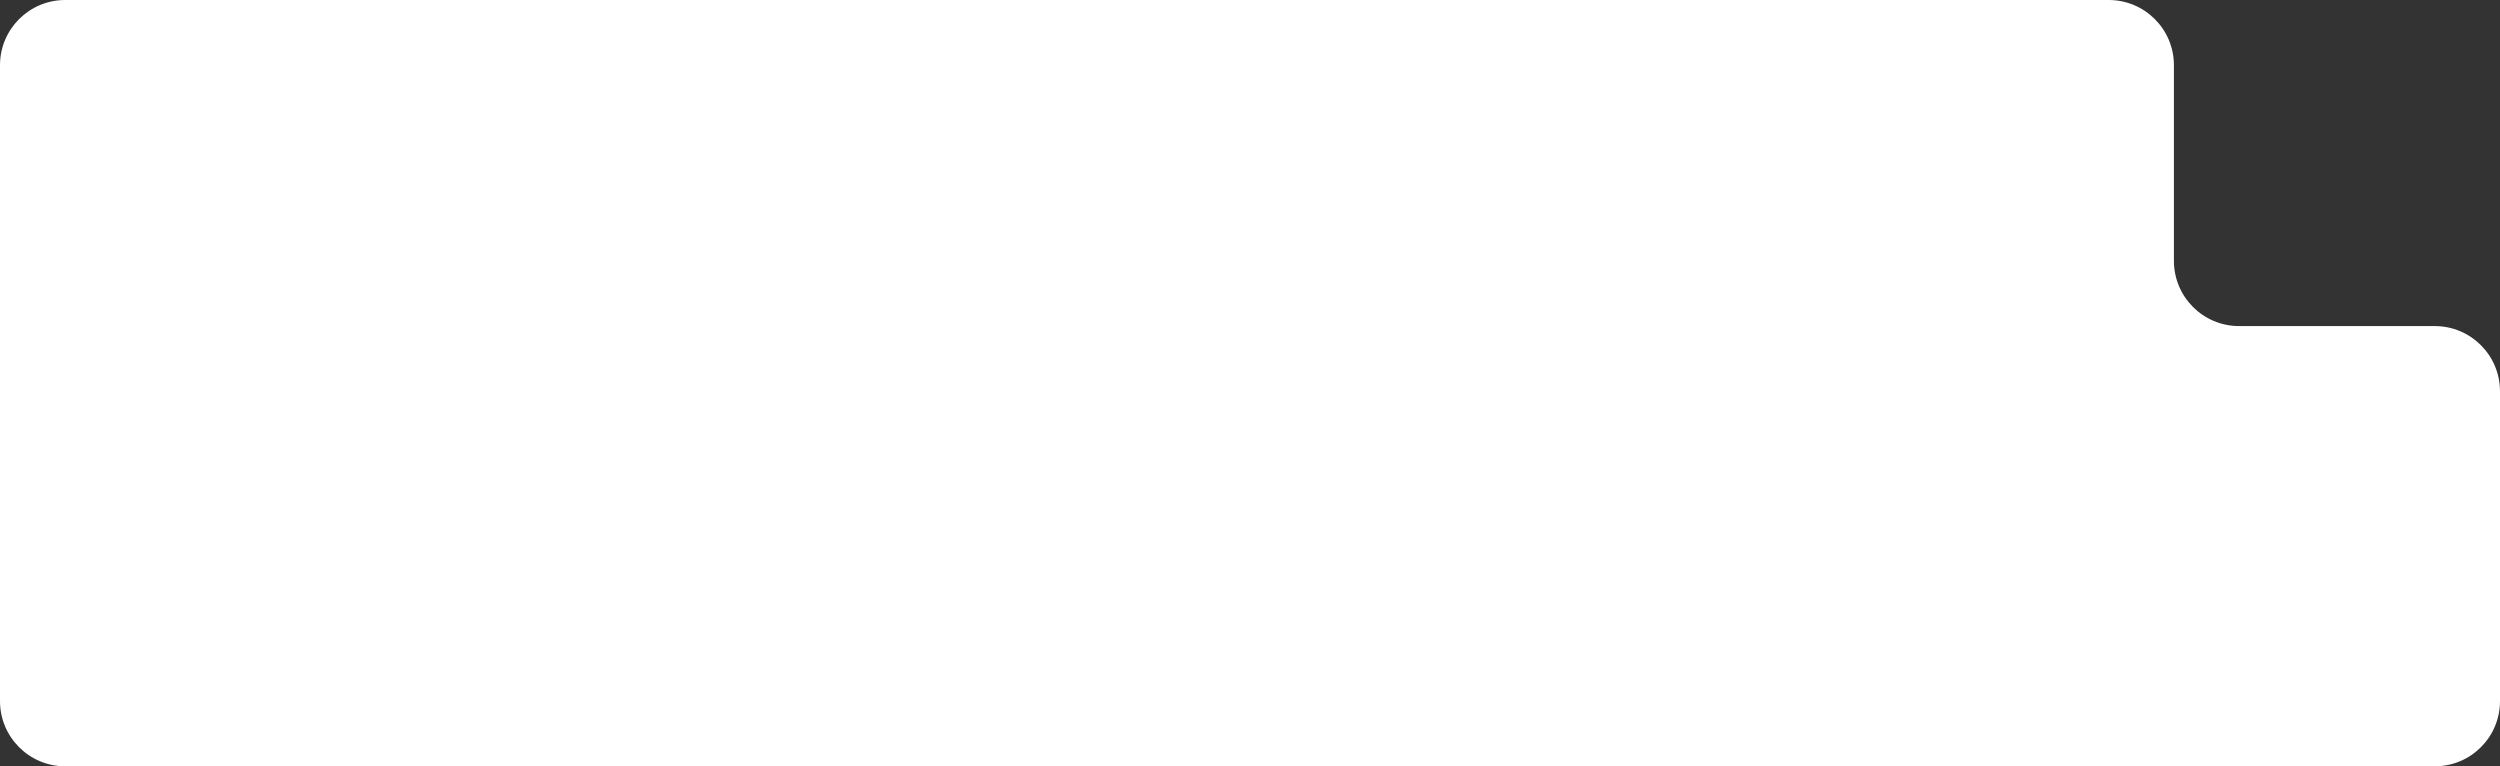 <?xml version="1.0" encoding="UTF-8"?> <svg xmlns="http://www.w3.org/2000/svg" width="460" height="141" viewBox="0 0 460 141" fill="none"><rect x="0" y="0" width="460" height="141" fill="#333333" stroke="none"/><path fill-rule="evenodd" clip-rule="evenodd" d="M400 12C400 5.373 394.627 0 388 0H12C5.373 0 0 5.373 0 12V129C0 135.627 5.373 141 12 141H448C454.627 141 460 135.627 460 129V72C460 65.373 454.627 60 448 60H412C405.373 60 400 54.627 400 48V12Z" fill="white"></path></svg> 